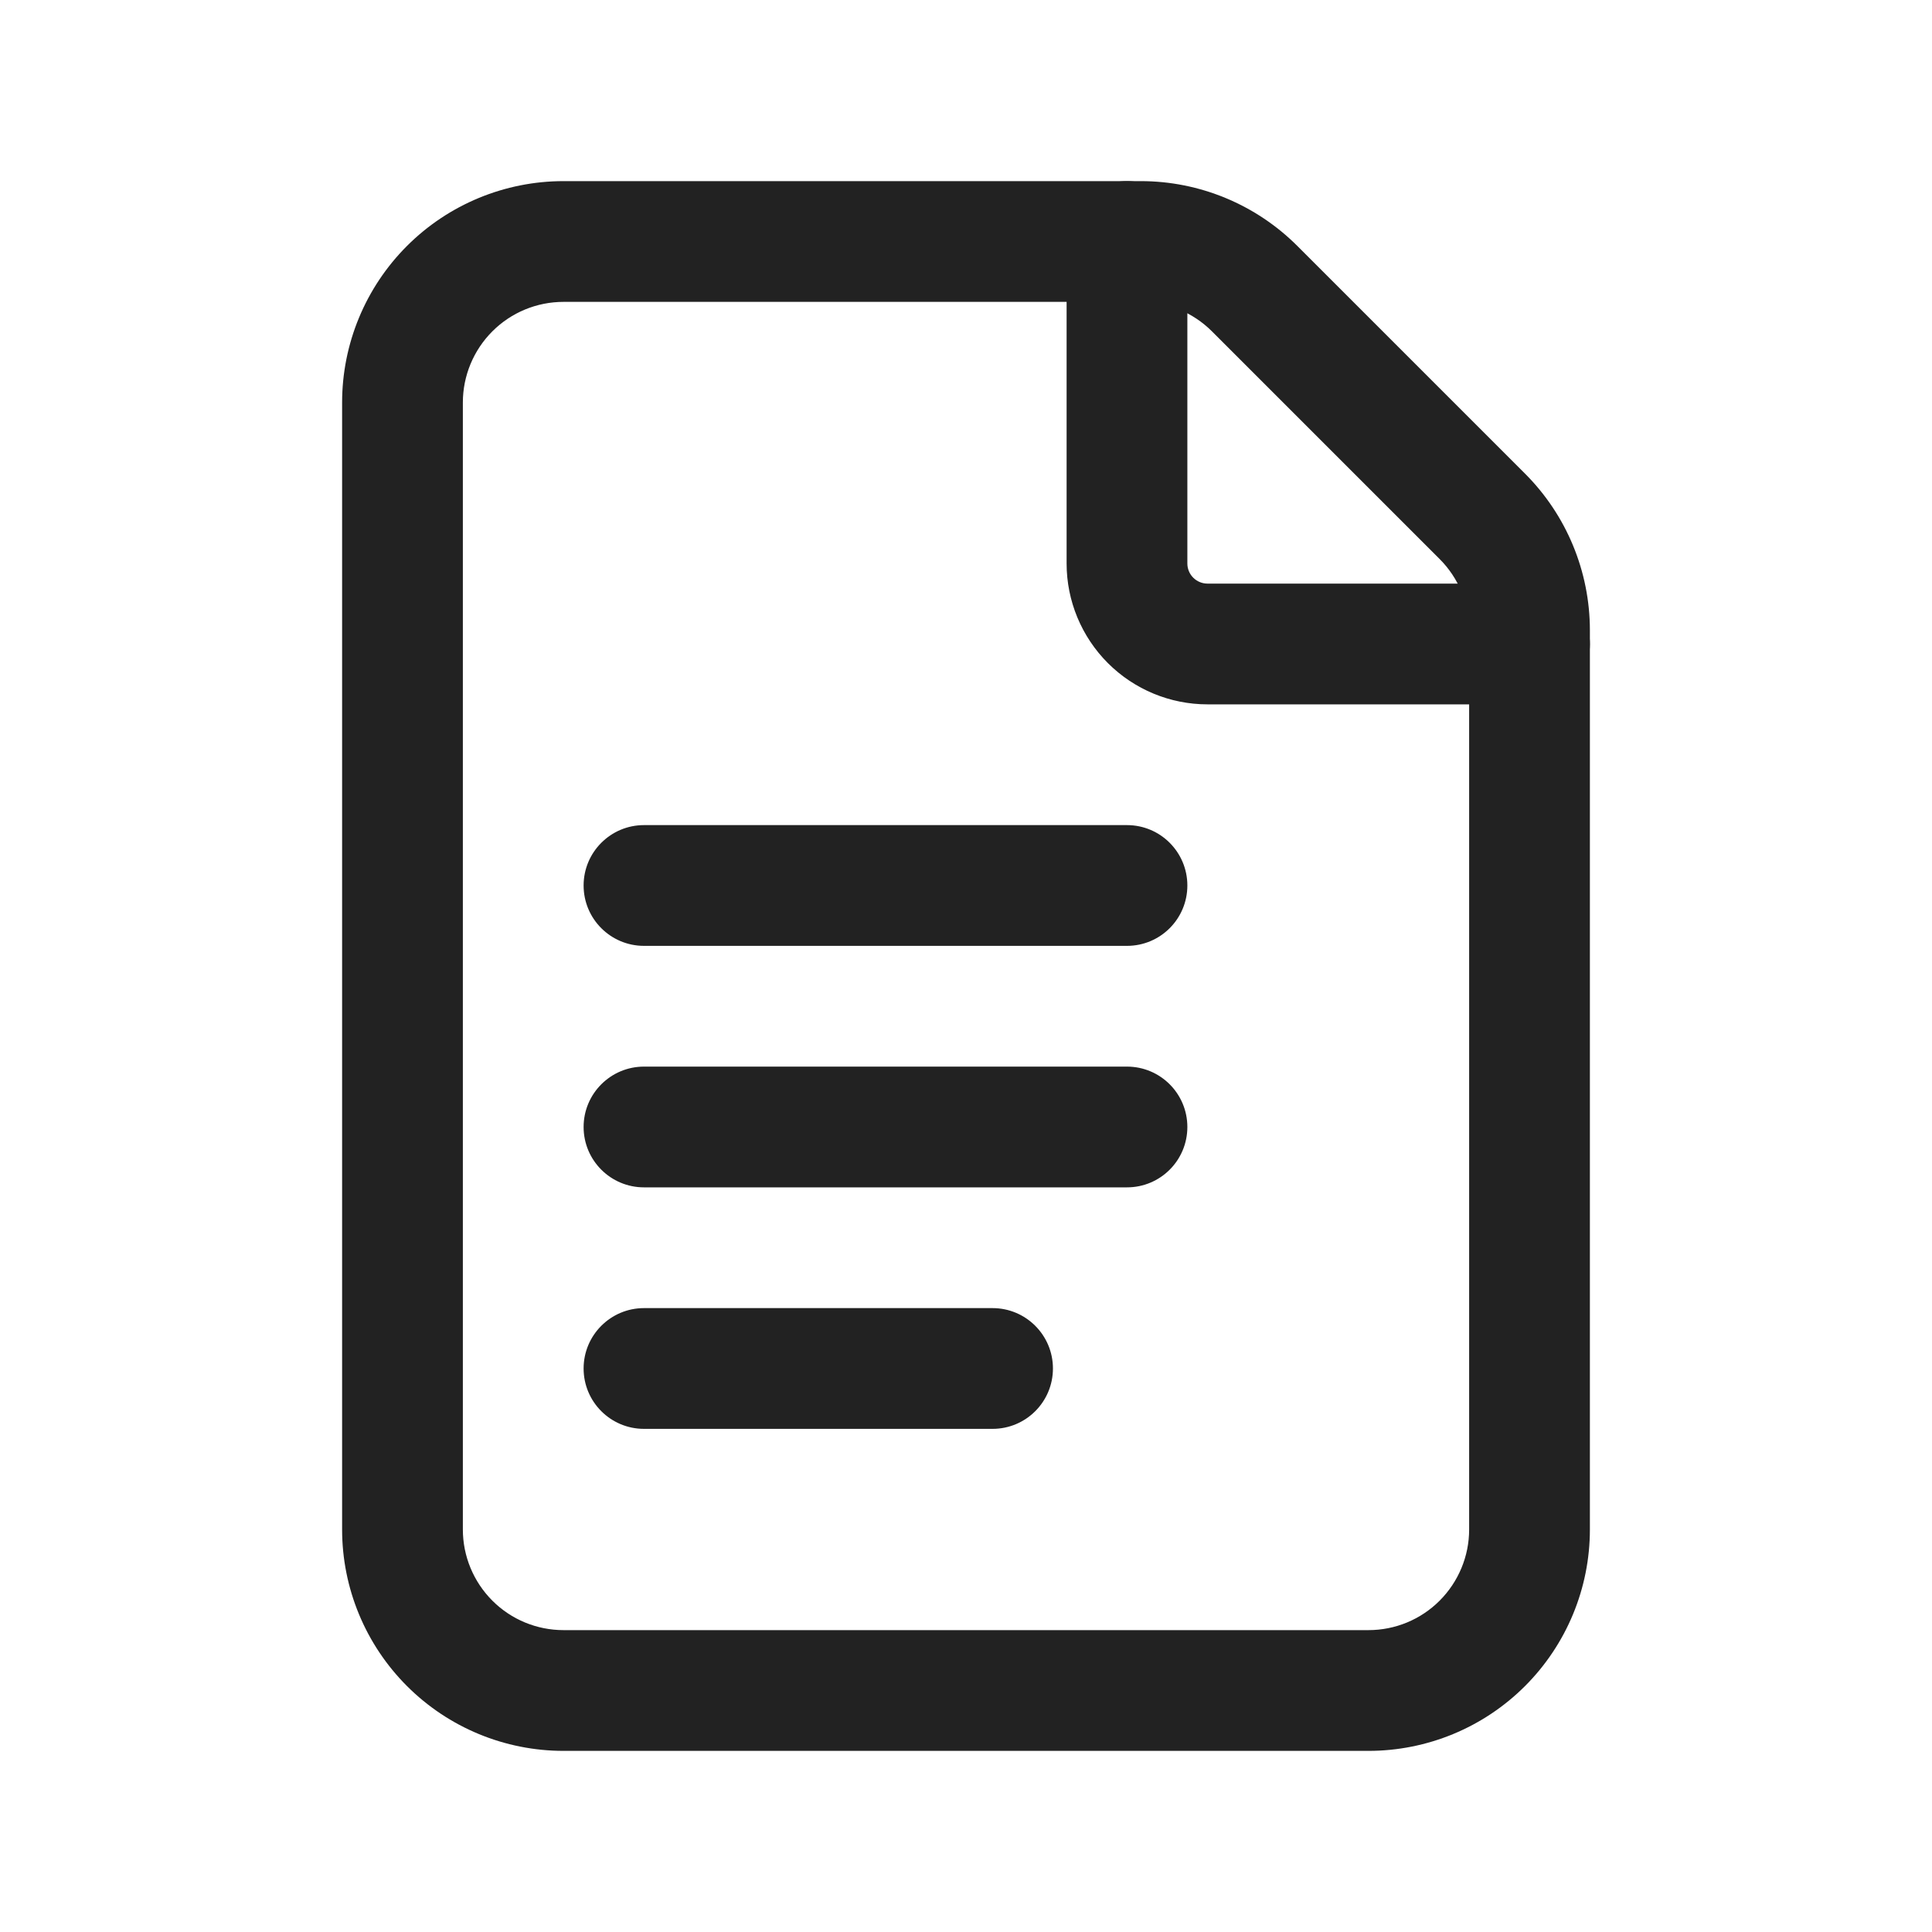 <?xml version="1.0" encoding="UTF-8"?>
<svg xmlns="http://www.w3.org/2000/svg" width="40" height="40" viewBox="0 0 40 40" fill="none">
  <path fill-rule="evenodd" clip-rule="evenodd" d="M8.426 5.092C9.285 4.233 10.451 3.75 11.667 3.75H23.62C24.835 3.75 26.001 4.233 26.861 5.093L31.574 9.806C32.433 10.665 32.916 11.831 32.917 13.046V31.667C32.917 32.882 32.434 34.048 31.574 34.908C30.715 35.767 29.549 36.25 28.333 36.25H11.667C10.451 36.25 9.285 35.767 8.426 34.908C7.566 34.048 7.083 32.882 7.083 31.667V8.333C7.083 7.118 7.566 5.952 8.426 5.092ZM29.806 11.574L25.093 6.861C24.702 6.47 24.172 6.25 23.62 6.25H11.667C11.114 6.25 10.584 6.469 10.194 6.86C9.803 7.251 9.583 7.781 9.583 8.333V31.667C9.583 32.219 9.803 32.749 10.194 33.14C10.584 33.531 11.114 33.75 11.667 33.75H28.333C28.886 33.75 29.416 33.531 29.806 33.14C30.197 32.749 30.417 32.219 30.417 31.667V13.047C30.416 12.495 30.197 11.964 29.806 11.574Z" fill="#222222"></path>
  <path fill-rule="evenodd" clip-rule="evenodd" d="M23.333 3.75C24.024 3.75 24.583 4.31 24.583 5V11.667C24.583 11.777 24.627 11.883 24.705 11.961C24.784 12.039 24.89 12.083 25 12.083H31.667C32.357 12.083 32.917 12.643 32.917 13.333C32.917 14.024 32.357 14.583 31.667 14.583H25C24.227 14.583 23.485 14.276 22.938 13.729C22.391 13.182 22.083 12.44 22.083 11.667V5C22.083 4.31 22.643 3.75 23.333 3.75Z" fill="#222222"></path>
  <path fill-rule="evenodd" clip-rule="evenodd" d="M12.083 18.333C12.083 17.643 12.643 17.083 13.333 17.083H23.333C24.024 17.083 24.583 17.643 24.583 18.333C24.583 19.024 24.024 19.583 23.333 19.583H13.333C12.643 19.583 12.083 19.024 12.083 18.333Z" fill="#222222"></path>
  <path fill-rule="evenodd" clip-rule="evenodd" d="M12.083 23.333C12.083 22.643 12.643 22.083 13.333 22.083H23.333C24.024 22.083 24.583 22.643 24.583 23.333C24.583 24.024 24.024 24.583 23.333 24.583H13.333C12.643 24.583 12.083 24.024 12.083 23.333Z" fill="#222222"></path>
  <path fill-rule="evenodd" clip-rule="evenodd" d="M12.083 28.333C12.083 27.643 12.643 27.083 13.333 27.083H20.55C21.24 27.083 21.8 27.643 21.8 28.333C21.8 29.024 21.24 29.583 20.55 29.583H13.333C12.643 29.583 12.083 29.024 12.083 28.333Z" fill="#222222"></path>
</svg>
